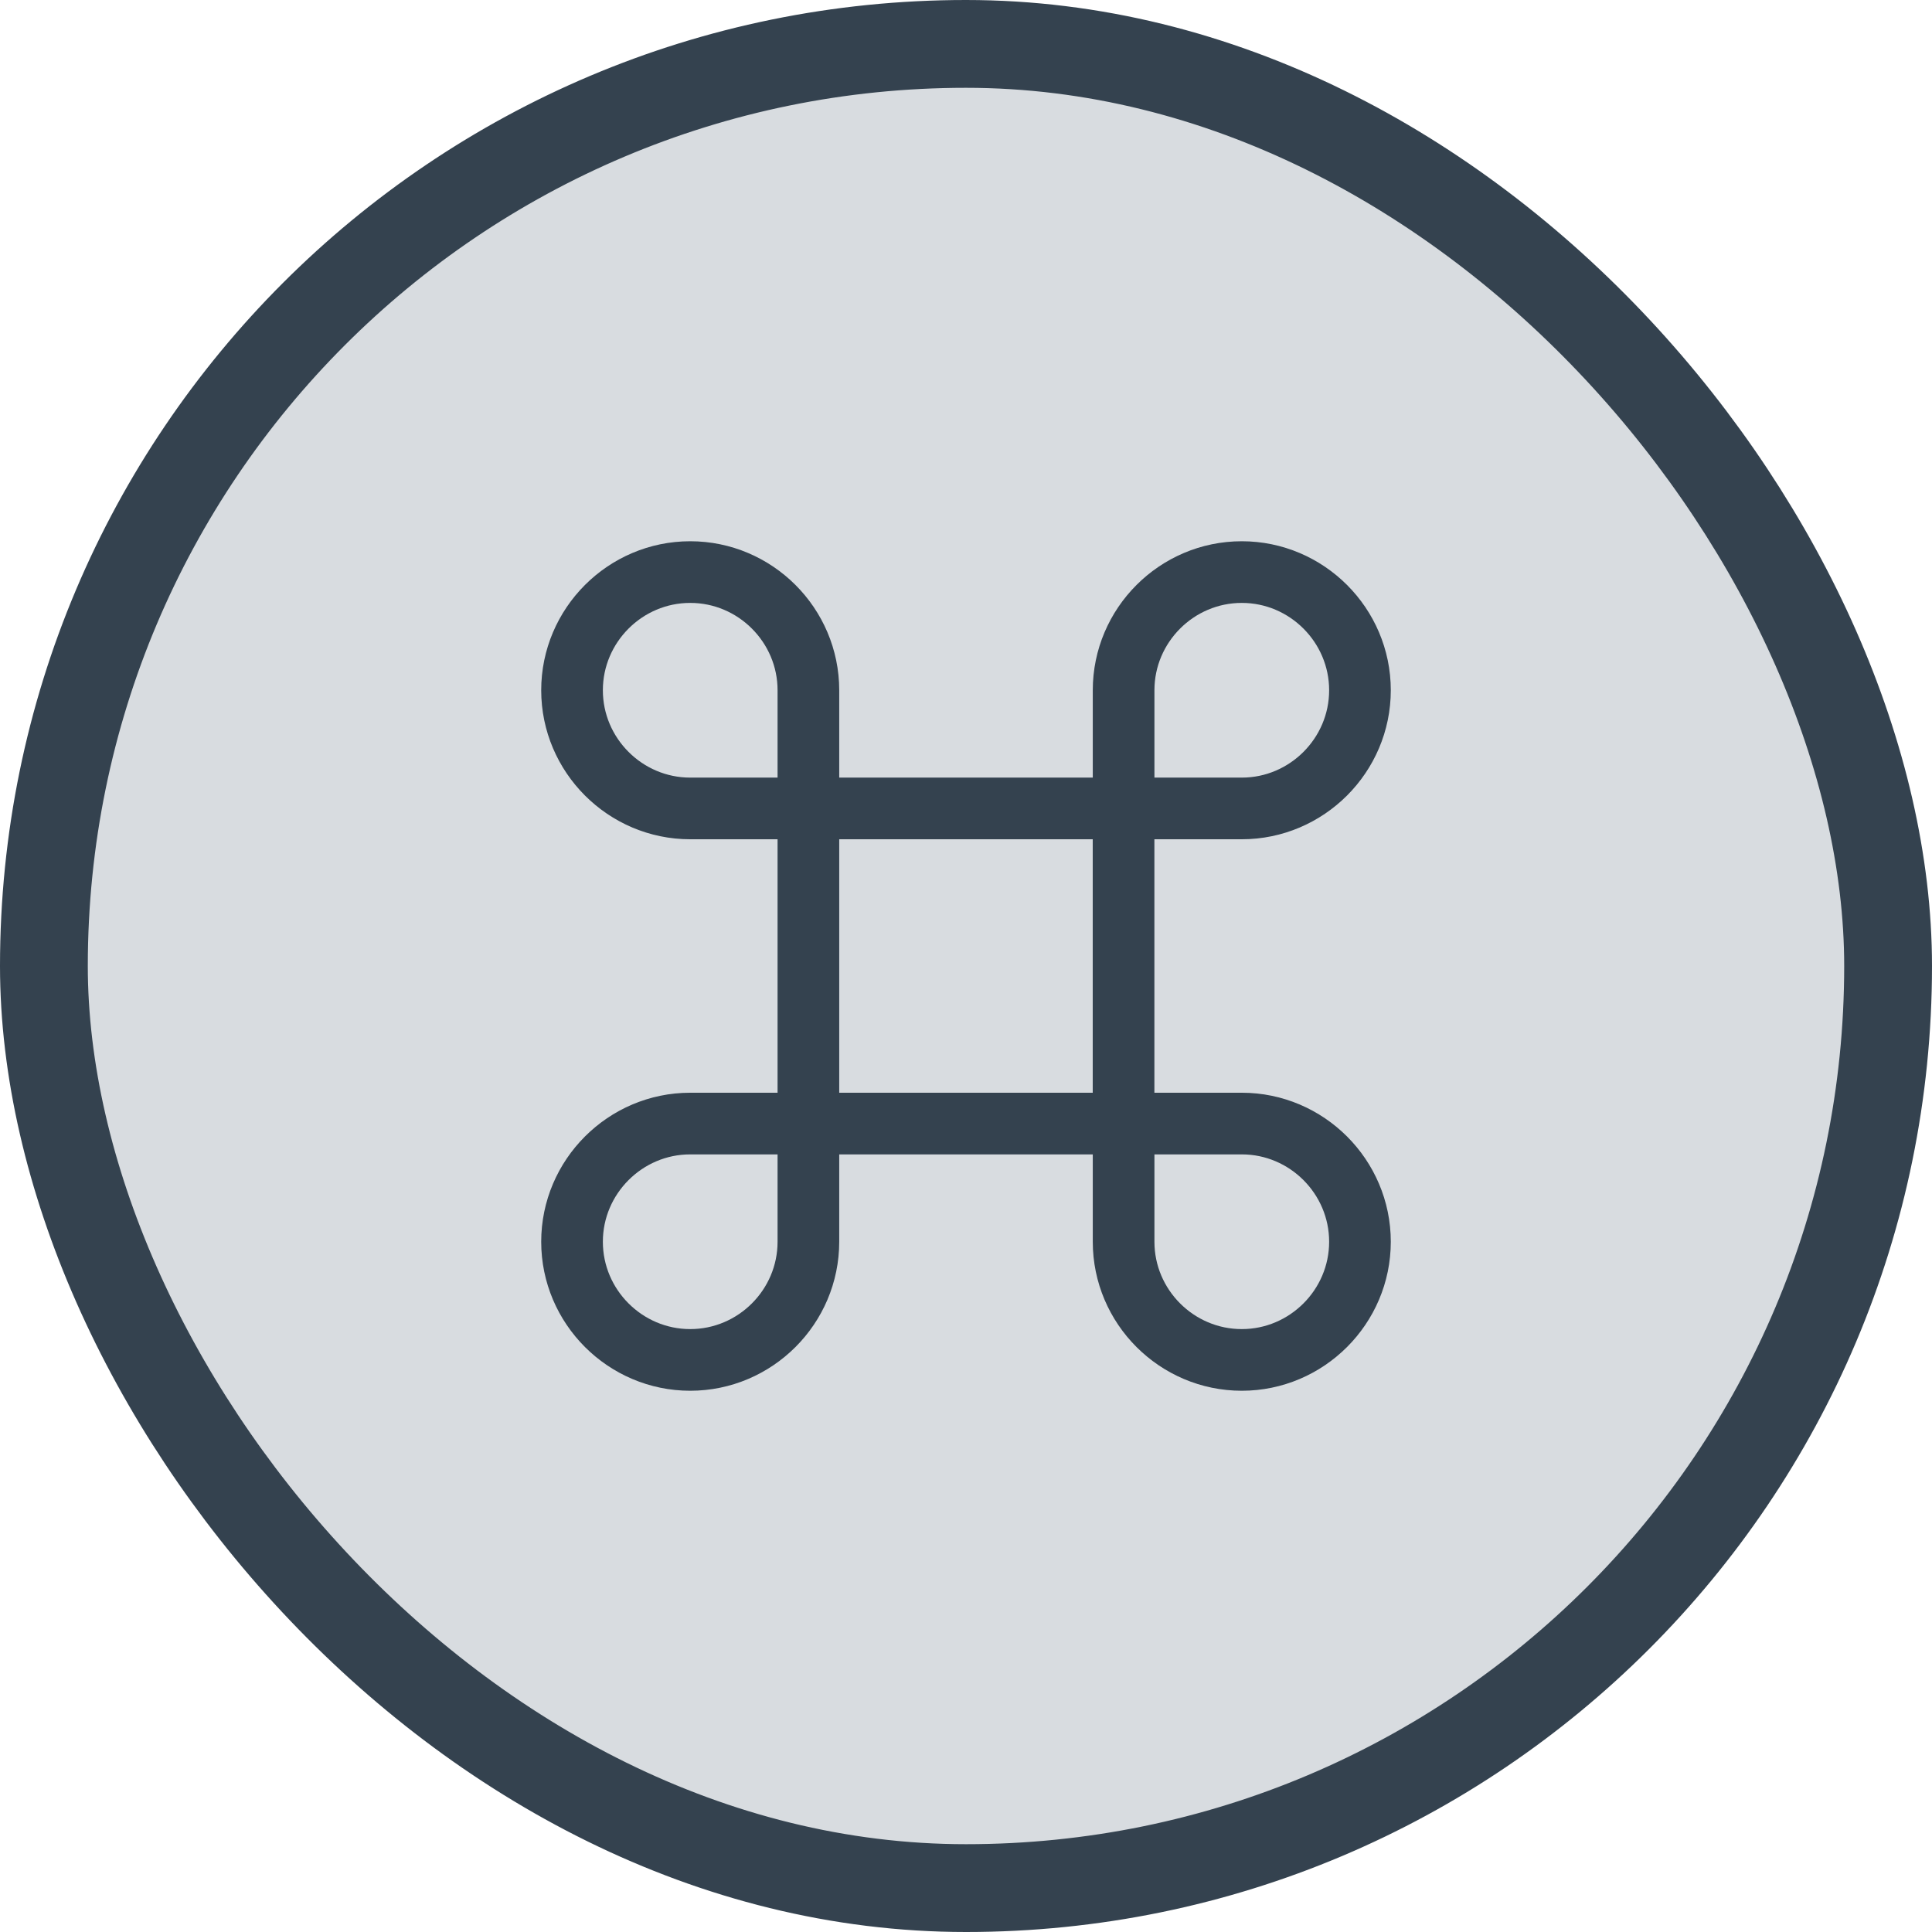 <?xml version="1.0" encoding="UTF-8"?> <svg xmlns="http://www.w3.org/2000/svg" width="47" height="47" viewBox="0 0 47 47" fill="none"> <rect x="1.068" y="1.068" width="44.864" height="44.864" rx="22.432" fill="#405465" fill-opacity="0.2" stroke="#34424F" stroke-width="2.136"></rect> <path d="M27.333 19.667H19.666V27.333H27.333V19.667Z" stroke="#34424F" stroke-width="1.5" stroke-linecap="round" stroke-linejoin="round"></path> <path d="M16.791 33.083C18.373 33.083 19.666 31.79 19.666 30.208V27.333H16.791C15.21 27.333 13.916 28.627 13.916 30.208C13.916 31.79 15.21 33.083 16.791 33.083Z" stroke="#34424F" stroke-width="1.5" stroke-linecap="round" stroke-linejoin="round"></path> <path d="M16.791 19.667H19.666V16.792C19.666 15.21 18.373 13.917 16.791 13.917C15.21 13.917 13.916 15.21 13.916 16.792C13.916 18.373 15.21 19.667 16.791 19.667Z" stroke="#34424F" stroke-width="1.5" stroke-linecap="round" stroke-linejoin="round"></path> <path d="M27.334 19.667H30.209C31.79 19.667 33.084 18.373 33.084 16.792C33.084 15.21 31.79 13.917 30.209 13.917C28.627 13.917 27.334 15.21 27.334 16.792V19.667Z" stroke="#34424F" stroke-width="1.5" stroke-linecap="round" stroke-linejoin="round"></path> <path d="M30.209 33.083C31.79 33.083 33.084 31.79 33.084 30.208C33.084 28.627 31.79 27.333 30.209 27.333H27.334V30.208C27.334 31.79 28.627 33.083 30.209 33.083Z" stroke="#34424F" stroke-width="1.5" stroke-linecap="round" stroke-linejoin="round"></path> </svg> 